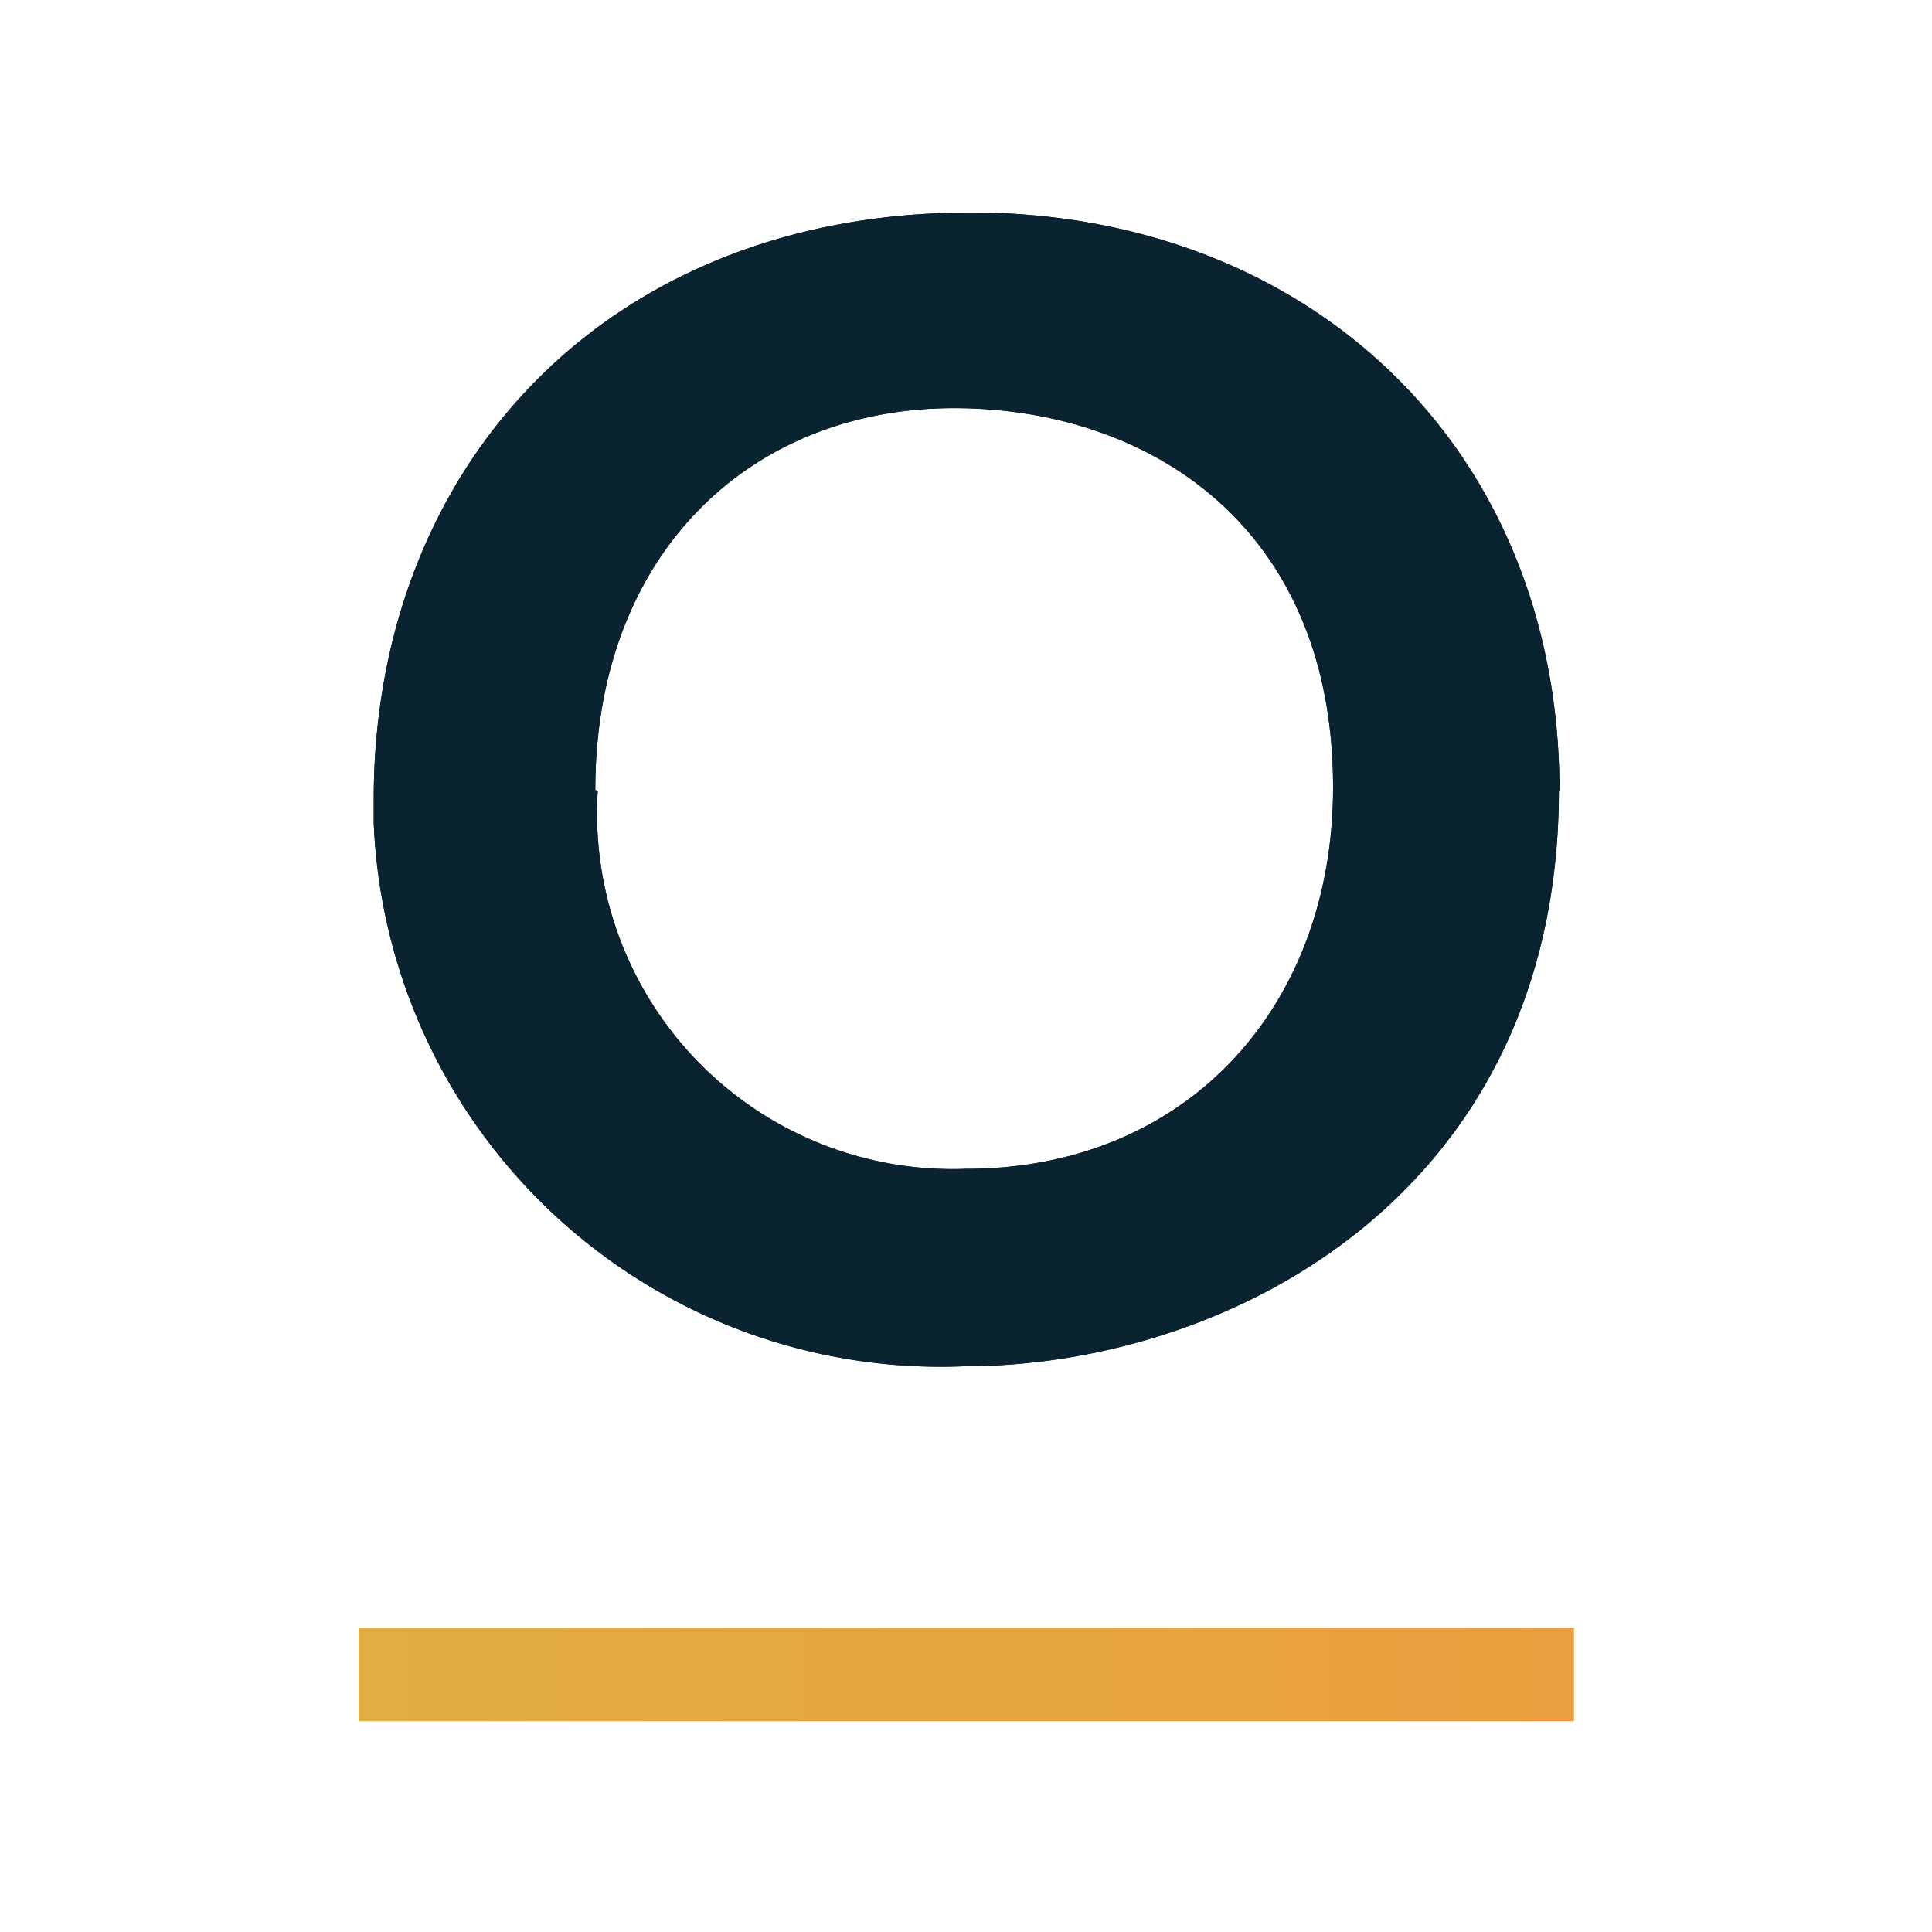<?xml version="1.0" encoding="UTF-8"?> <svg xmlns="http://www.w3.org/2000/svg" xmlns:xlink="http://www.w3.org/1999/xlink" id="Layer_1" data-name="Layer 1" viewBox="0 0 32 32"><defs><style>.cls-1{fill:none;}.cls-2{clip-path:url(#clip-path);}.cls-3{fill:url(#linear-gradient);}.cls-4{fill:#0a2331;}.cls-5{clip-path:url(#clip-path-2);}.cls-6{fill:url(#linear-gradient-2);}</style><clipPath id="clip-path"><rect class="cls-1" x="-46.06" y="26.96" width="20.13" height="1.55"></rect></clipPath><linearGradient id="linear-gradient" x1="-181.6" y1="61.41" x2="-180.95" y2="61.41" gradientTransform="matrix(120.3, 0, 0, -53.94, 21799.5, 3333.28)" gradientUnits="userSpaceOnUse"><stop offset="0" stop-color="#e1af41"></stop><stop offset="0.1" stop-color="#e4a93f"></stop><stop offset="0.2" stop-color="#e8a33e"></stop><stop offset="0.3" stop-color="#ec9c3d"></stop><stop offset="0.4" stop-color="#f0953c"></stop><stop offset="0.5" stop-color="#f38f3a"></stop><stop offset="0.6" stop-color="#f78839"></stop><stop offset="0.7" stop-color="#fb8038"></stop><stop offset="0.8" stop-color="#fe7936"></stop><stop offset="0.9" stop-color="#ff7135"></stop><stop offset="1" stop-color="#ff6a34"></stop></linearGradient><clipPath id="clip-path-2"><rect class="cls-1" x="5.94" y="26.96" width="20.13" height="1.55"></rect></clipPath><linearGradient id="linear-gradient-2" x1="-181.17" y1="61.41" x2="-180.52" y2="61.41" xlink:href="#linear-gradient"></linearGradient></defs><g class="cls-2"><g id="Group_714" data-name="Group 714"><g id="Group_713" data-name="Group 713"><path id="Path_2809" data-name="Path 2809" class="cls-3" d="M-46.06,3.49H31V38.06H-46.06Z"></path></g></g></g><g id="Group_710" data-name="Group 710"><g id="Group_705" data-name="Group 705"><path id="Path_2801" data-name="Path 2801" class="cls-4" d="M25.82,13.08c0,6.71-5.48,9.55-9.85,9.55a9.4,9.4,0,0,1-9.78-9c0-.13,0-.26,0-.39,0-5.51,3.85-9.72,9.89-9.72,5.54,0,9.75,3.84,9.75,9.59m-15.93,0A5.89,5.89,0,0,0,16,19.36c3.64,0,6.08-2.67,6.08-6.32,0-4.34-3.07-6.28-6.28-6.28-3.37,0-5.94,2.41-5.94,6.32"></path></g><g id="Group_709" data-name="Group 709"><path id="Path_2805" data-name="Path 2805" class="cls-4" d="M25.82,13.08c0,6.71-5.48,9.55-9.85,9.55a9.4,9.4,0,0,1-9.78-9c0-.13,0-.26,0-.39,0-5.51,3.85-9.72,9.89-9.72,5.54,0,9.75,3.84,9.75,9.59m-15.93,0A5.89,5.89,0,0,0,16,19.36c3.64,0,6.08-2.67,6.08-6.32,0-4.34-3.07-6.28-6.28-6.28-3.37,0-5.94,2.41-5.94,6.32"></path></g></g><g class="cls-5"><g id="Group_714-2" data-name="Group 714"><g id="Group_713-2" data-name="Group 713"><path id="Path_2809-2" data-name="Path 2809" class="cls-6" d="M5.94,3.49H83V38.06H5.94Z"></path></g></g></g></svg> 